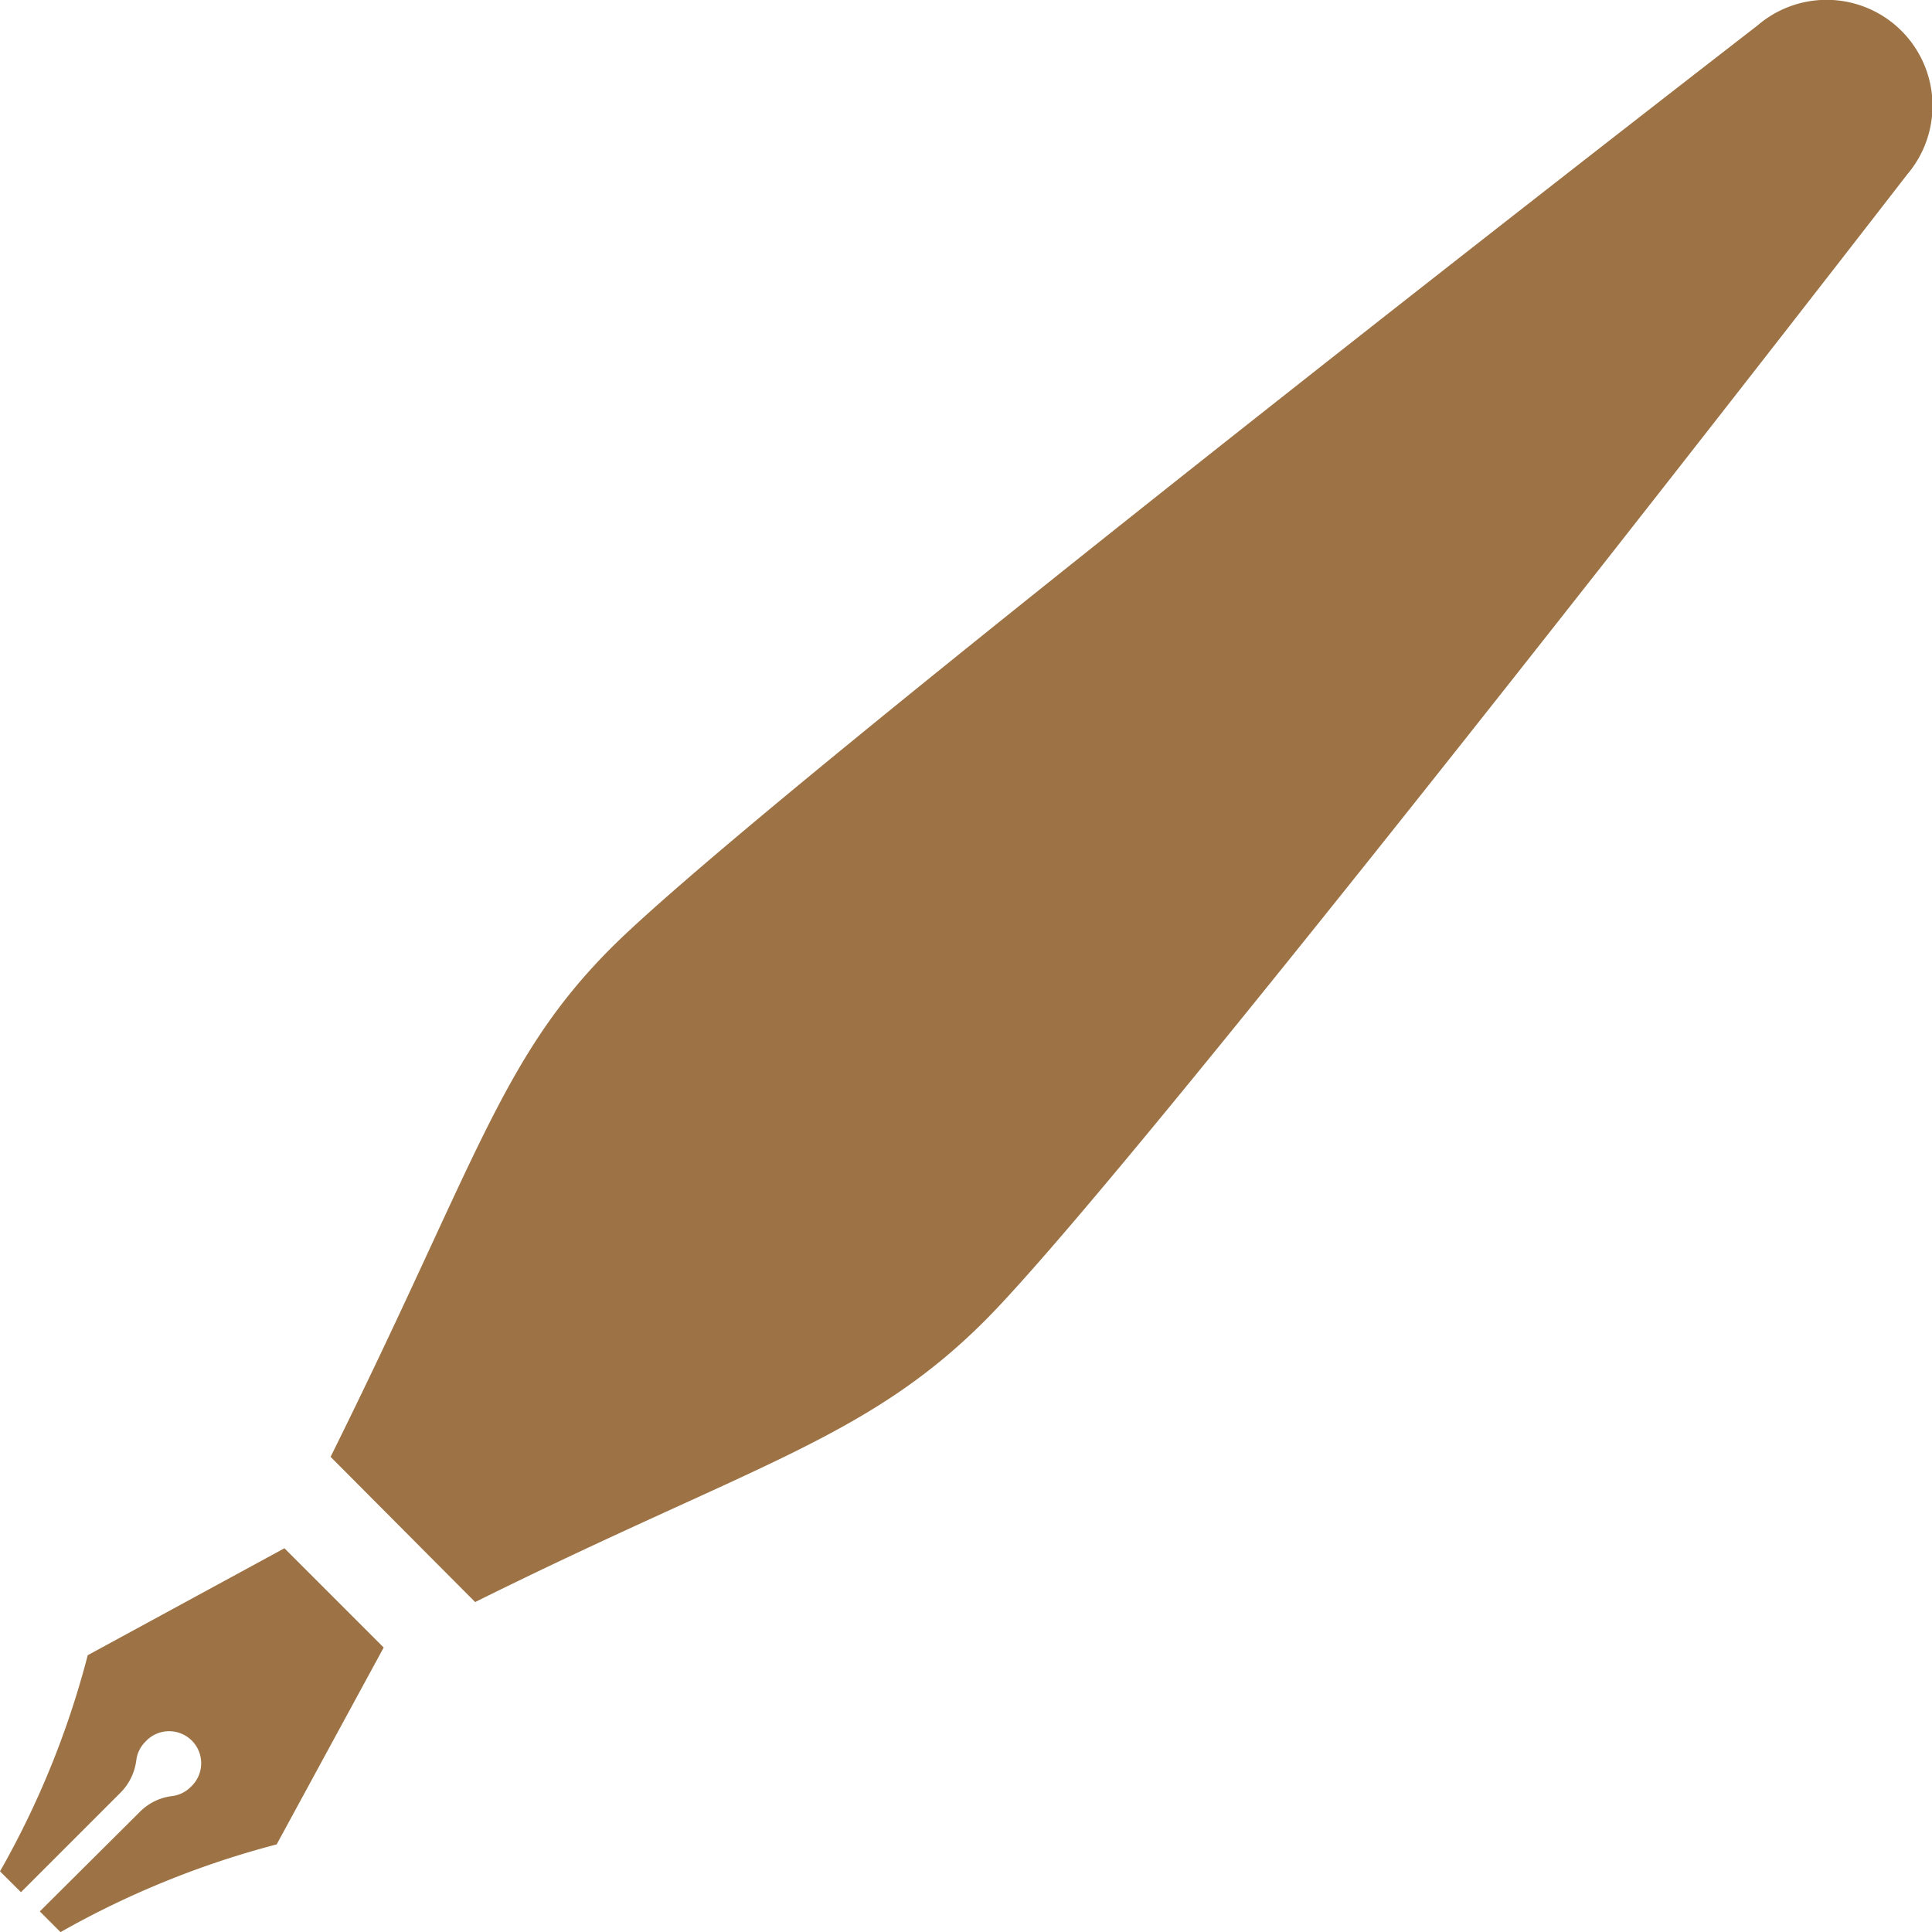 <svg xmlns="http://www.w3.org/2000/svg" width="15.195" height="15.195"><path d="M3.017 12.959l-.841 1.547a7.059 7.059 0 0 0-1.7.69l-.163-.163.787-.783a.428.428 0 0 1 .254-.124.249.249 0 0 0 .146-.072.252.252 0 1 0-.356-.356.247.247 0 0 0-.072.146.439.439 0 0 1-.124.255l-.783.783L0 14.718a6.971 6.971 0 0 0 .69-1.7l1.547-.841.78.78zM15 1.372A.833.833 0 0 0 13.823.2s-7.757 6-9.013 7.252c-.876.876-1.062 1.692-2.21 4.006L3.737 12.6c2.169-1.076 3.075-1.28 4.006-2.21C9 9.132 15 1.372 15 1.372z" fill="#9d7345"/></svg>